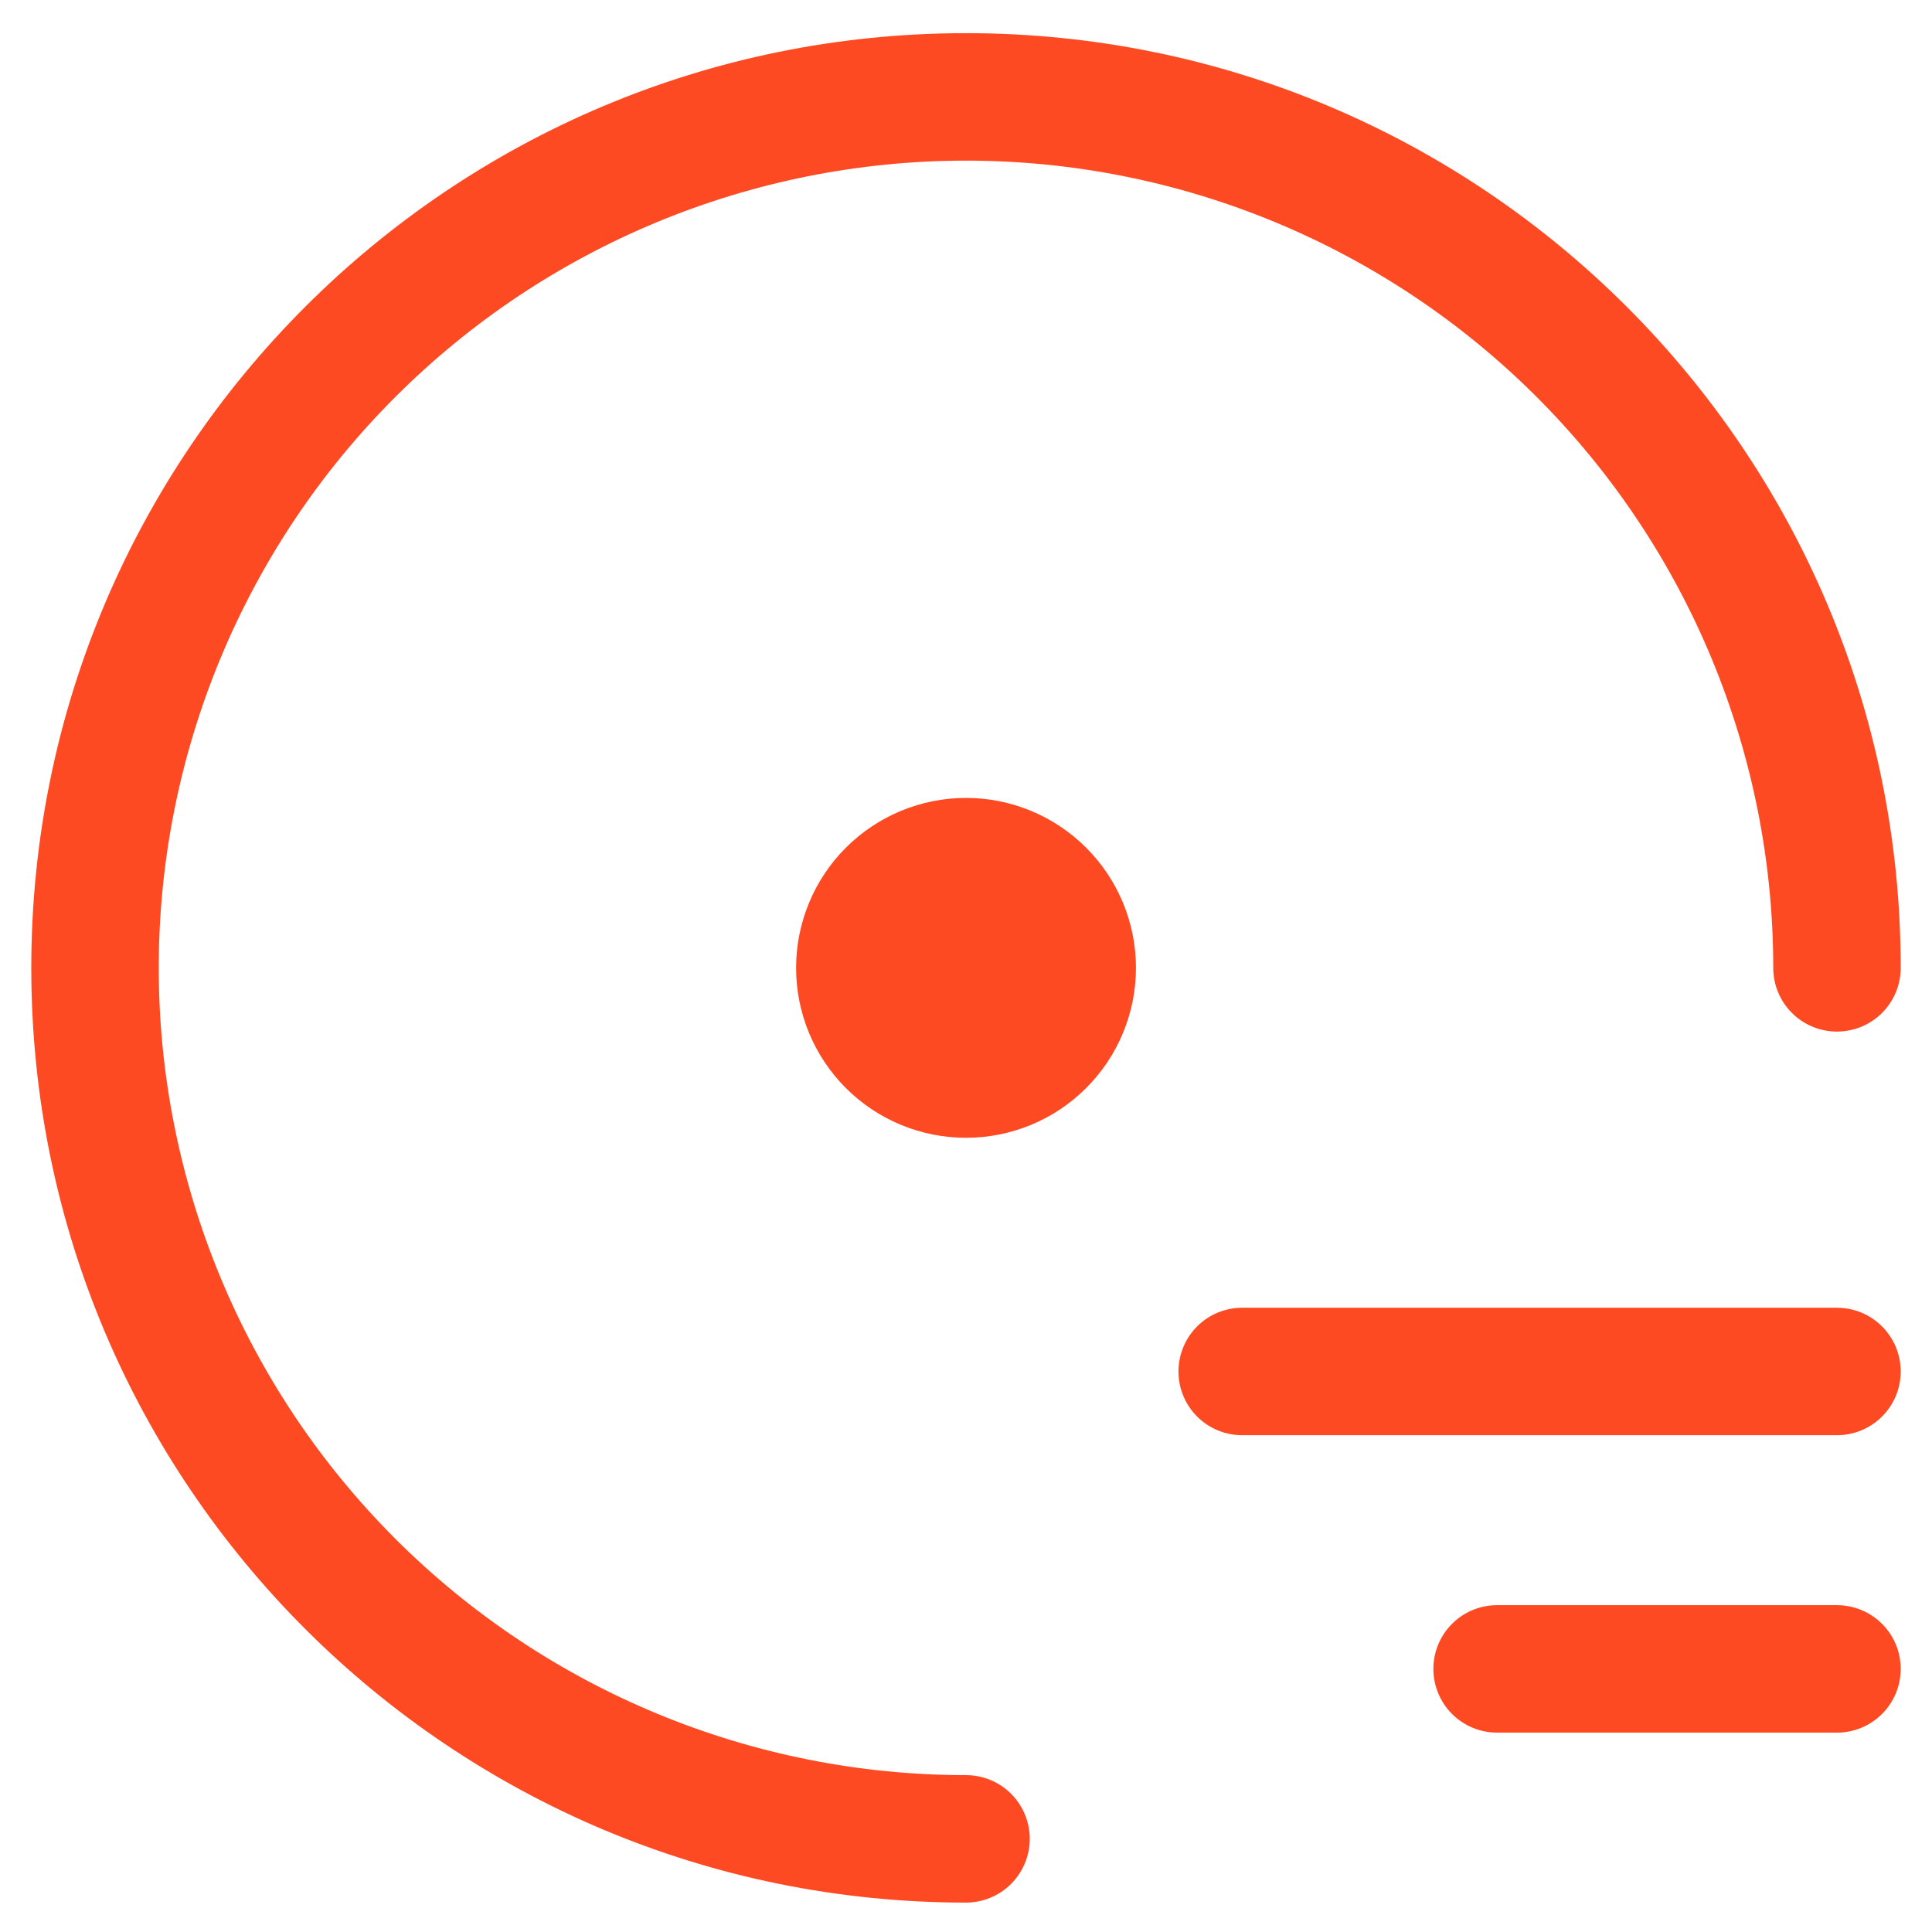 <svg width="36" height="36" viewBox="0 0 36 36" fill="none" xmlns="http://www.w3.org/2000/svg">
<path d="M2.958 18.035C2.958 14.046 4.543 10.22 7.364 7.399C10.185 4.578 14.011 2.993 18 2.993C21.989 2.993 25.815 4.578 28.636 7.399C31.457 10.22 33.042 14.046 33.042 18.035C33.042 18.35 33.167 18.652 33.39 18.875C33.612 19.097 33.914 19.222 34.229 19.222C34.544 19.222 34.846 19.097 35.069 18.875C35.292 18.652 35.417 18.35 35.417 18.035C35.417 8.416 27.619 0.618 18 0.618C8.381 0.618 0.583 8.416 0.583 18.035C0.583 27.654 8.381 35.452 18 35.452C18.315 35.452 18.617 35.326 18.84 35.104C19.062 34.881 19.188 34.579 19.188 34.264C19.188 33.949 19.062 33.647 18.84 33.424C18.617 33.202 18.315 33.077 18 33.077C14.011 33.077 10.185 31.492 7.364 28.671C4.543 25.85 2.958 22.024 2.958 18.035Z" fill="#FE4A23"/>
<path d="M18 21.201C18.84 21.201 19.645 20.868 20.239 20.274C20.833 19.68 21.167 18.875 21.167 18.035C21.167 17.195 20.833 16.39 20.239 15.796C19.645 15.202 18.84 14.868 18 14.868C17.16 14.868 16.355 15.202 15.761 15.796C15.167 16.39 14.834 17.195 14.834 18.035C14.834 18.875 15.167 19.68 15.761 20.274C16.355 20.868 17.16 21.201 18 21.201ZM21.959 25.556C21.959 25.241 22.084 24.939 22.306 24.716C22.529 24.493 22.831 24.368 23.146 24.368H34.229C34.544 24.368 34.846 24.493 35.069 24.716C35.292 24.939 35.417 25.241 35.417 25.556C35.417 25.871 35.292 26.173 35.069 26.395C34.846 26.618 34.544 26.743 34.229 26.743H23.146C22.831 26.743 22.529 26.618 22.306 26.395C22.084 26.173 21.959 25.871 21.959 25.556ZM27.896 29.91C27.581 29.91 27.279 30.035 27.056 30.258C26.834 30.48 26.709 30.782 26.709 31.097C26.709 31.412 26.834 31.714 27.056 31.937C27.279 32.16 27.581 32.285 27.896 32.285H34.229C34.544 32.285 34.846 32.16 35.069 31.937C35.292 31.714 35.417 31.412 35.417 31.097C35.417 30.782 35.292 30.48 35.069 30.258C34.846 30.035 34.544 29.91 34.229 29.91H27.896Z" fill="#FE4A23"/>
</svg>
